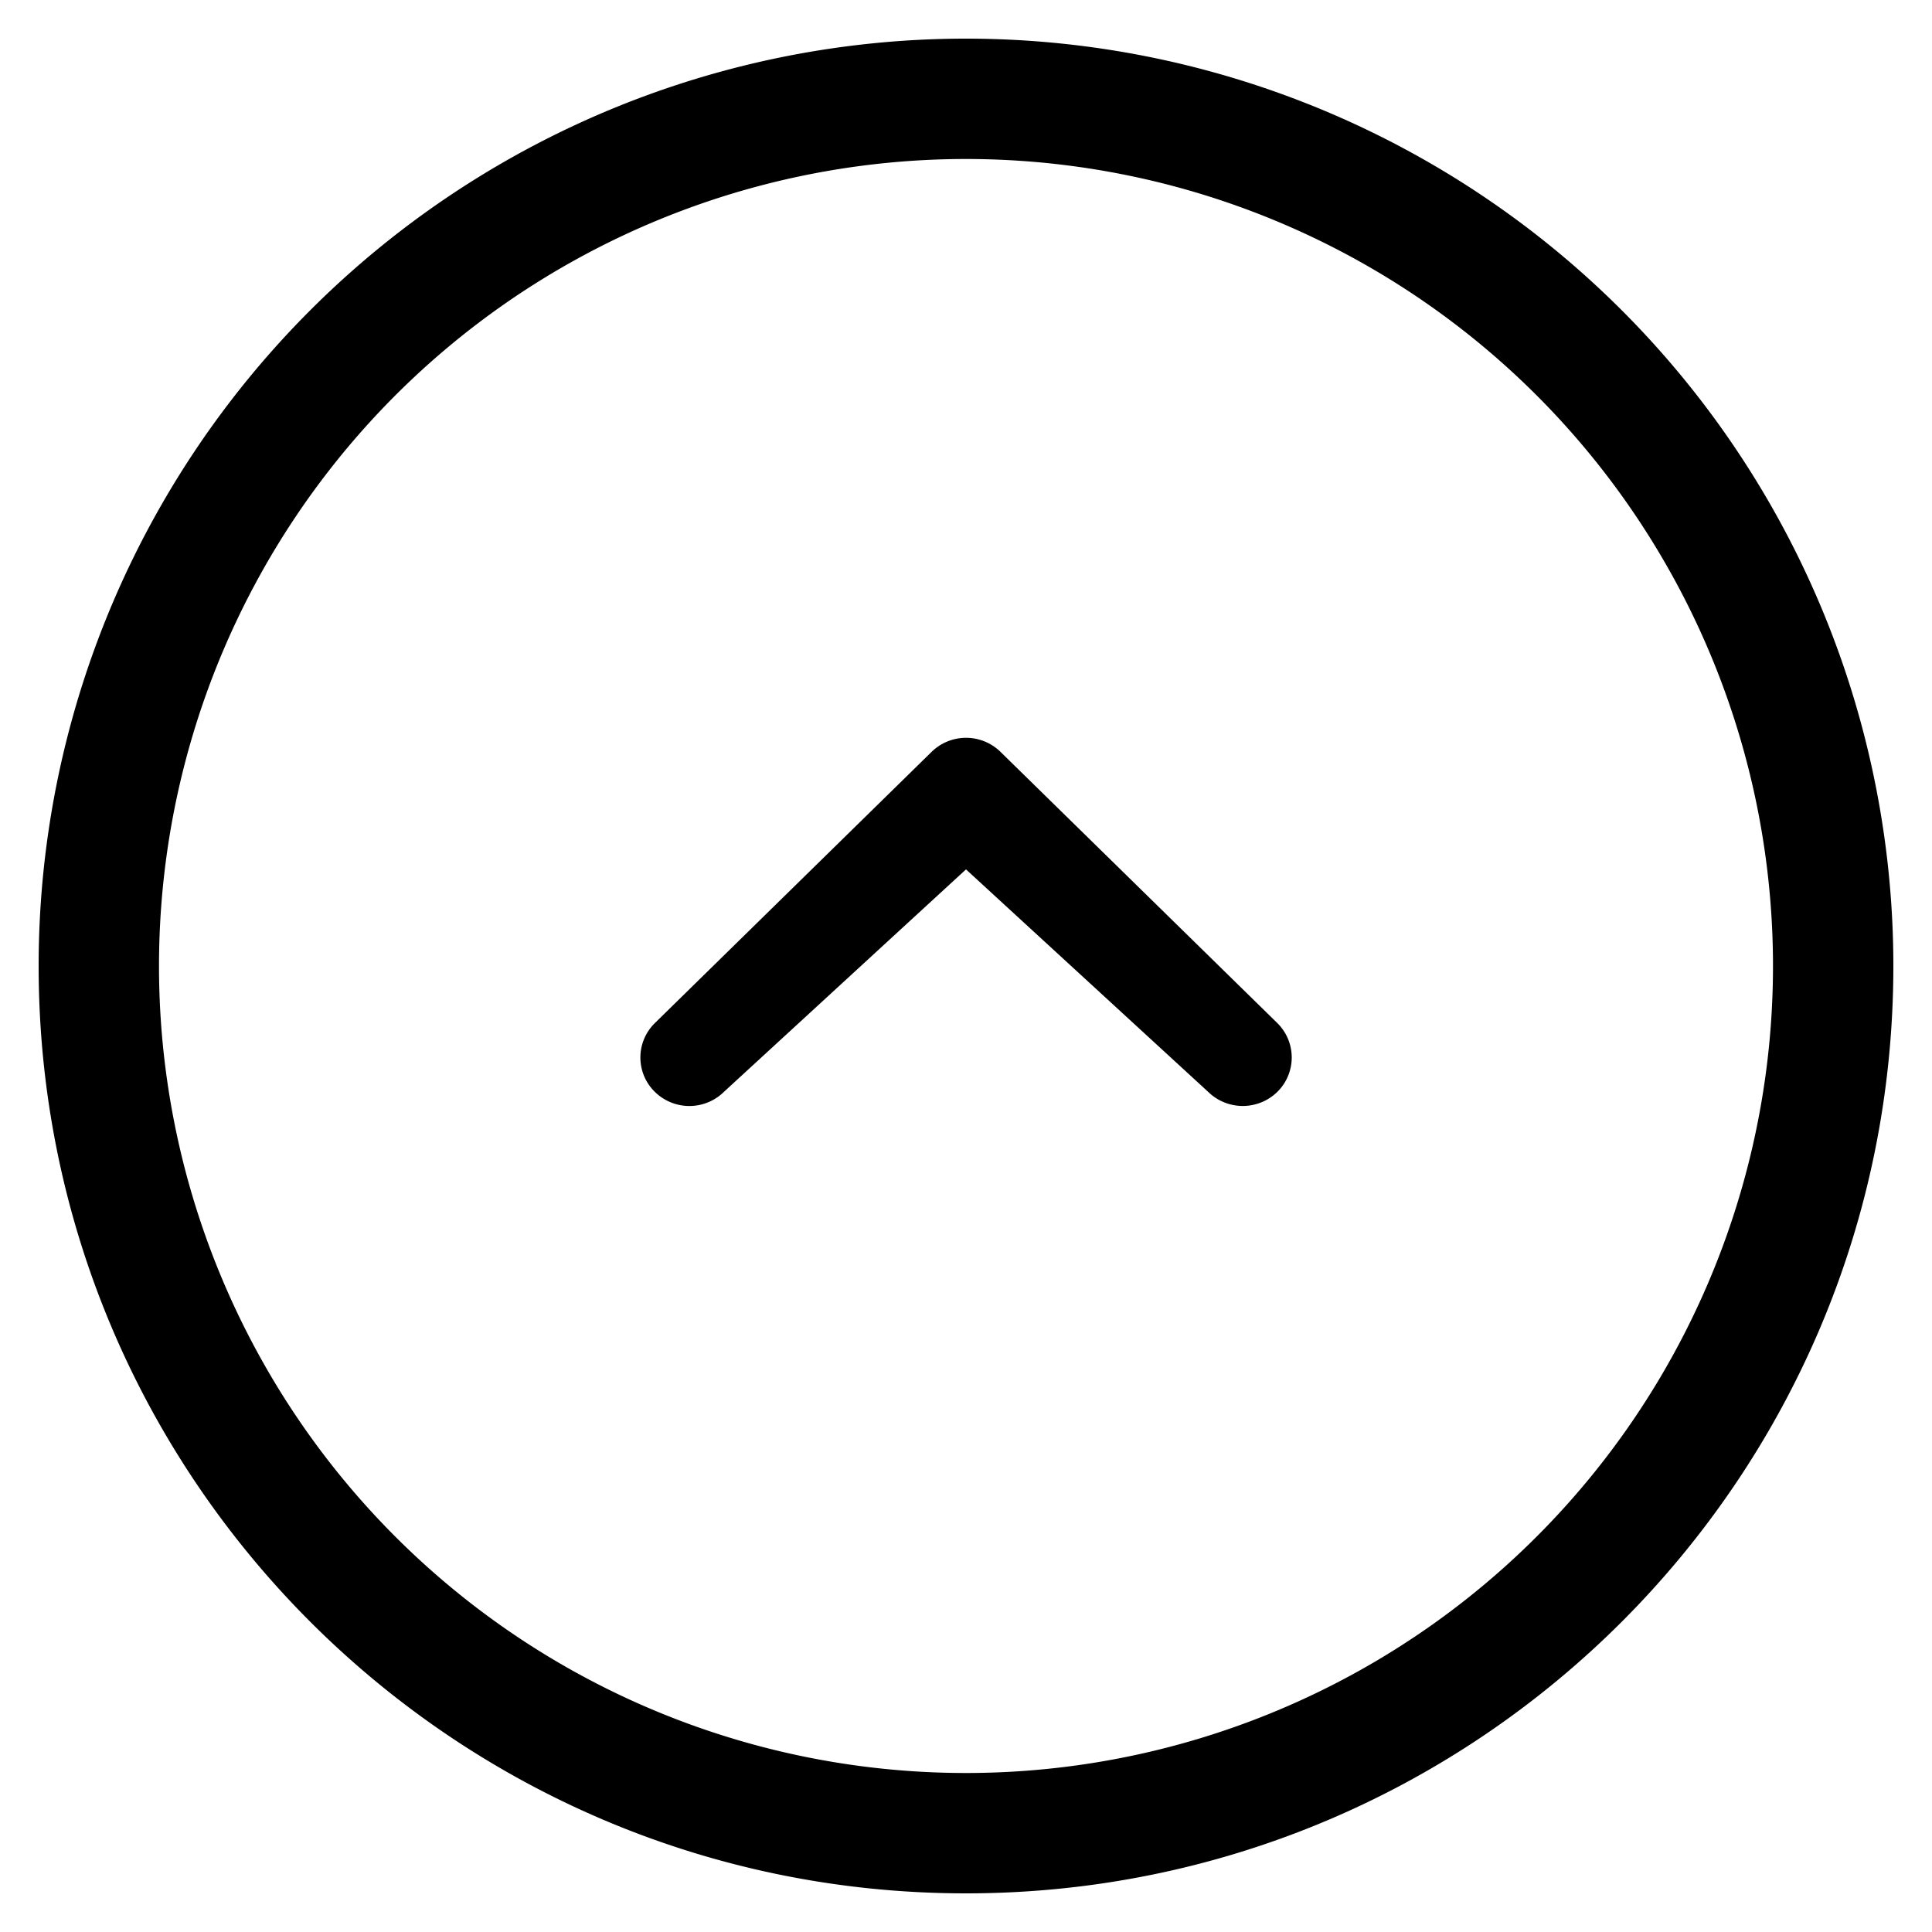 <?xml version="1.0" encoding="iso-8859-1"?>
<!-- Generator: www.svgicons.com -->
<svg xmlns="http://www.w3.org/2000/svg" width="800" height="800" viewBox="0 0 20 20">
<path fill="currentColor" d="M10.359 7.785a.51.51 0 0 0-.717 0l-2.864 2.807a.498.498 0 0 0 0 .71a.51.51 0 0 0 .717 0L10 9l2.506 2.302a.512.512 0 0 0 .718 0a.5.5 0 0 0 0-.71zM10 .4A9.6 9.6 0 0 0 .4 10c0 5.303 4.298 9.6 9.6 9.6s9.6-4.297 9.6-9.6A9.6 9.6 0 0 0 10 .4m0 17.954A8.353 8.353 0 0 1 1.646 10A8.354 8.354 0 1 1 10 18.354"/>
</svg>